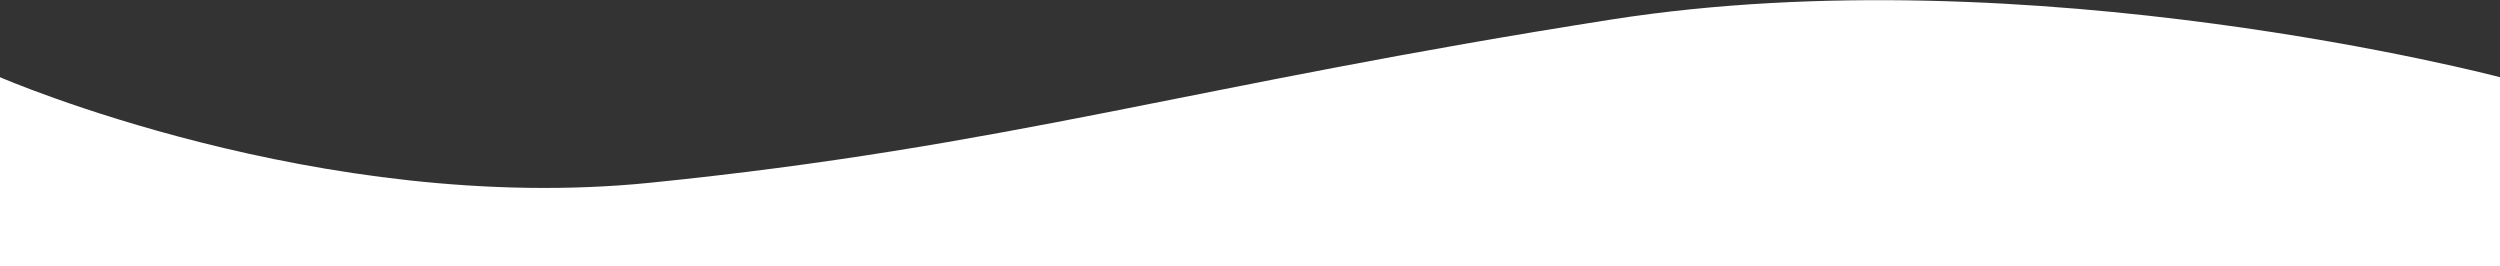 <svg viewBox="0 0 1792 191" fill="none" xmlns="http://www.w3.org/2000/svg">
<rect x="0" y="0" width="1792" height="191" fill="#333333" stroke="none"/>
<path d="M1792 191V55.347C1792 55.347 1456.5 -33.263 1155 14C853.5 61.263 723.946 104.882 466 131C229.38 154.958 0 55.347 0 55.347V191H896H1792Z" fill="white"/>
</svg>



